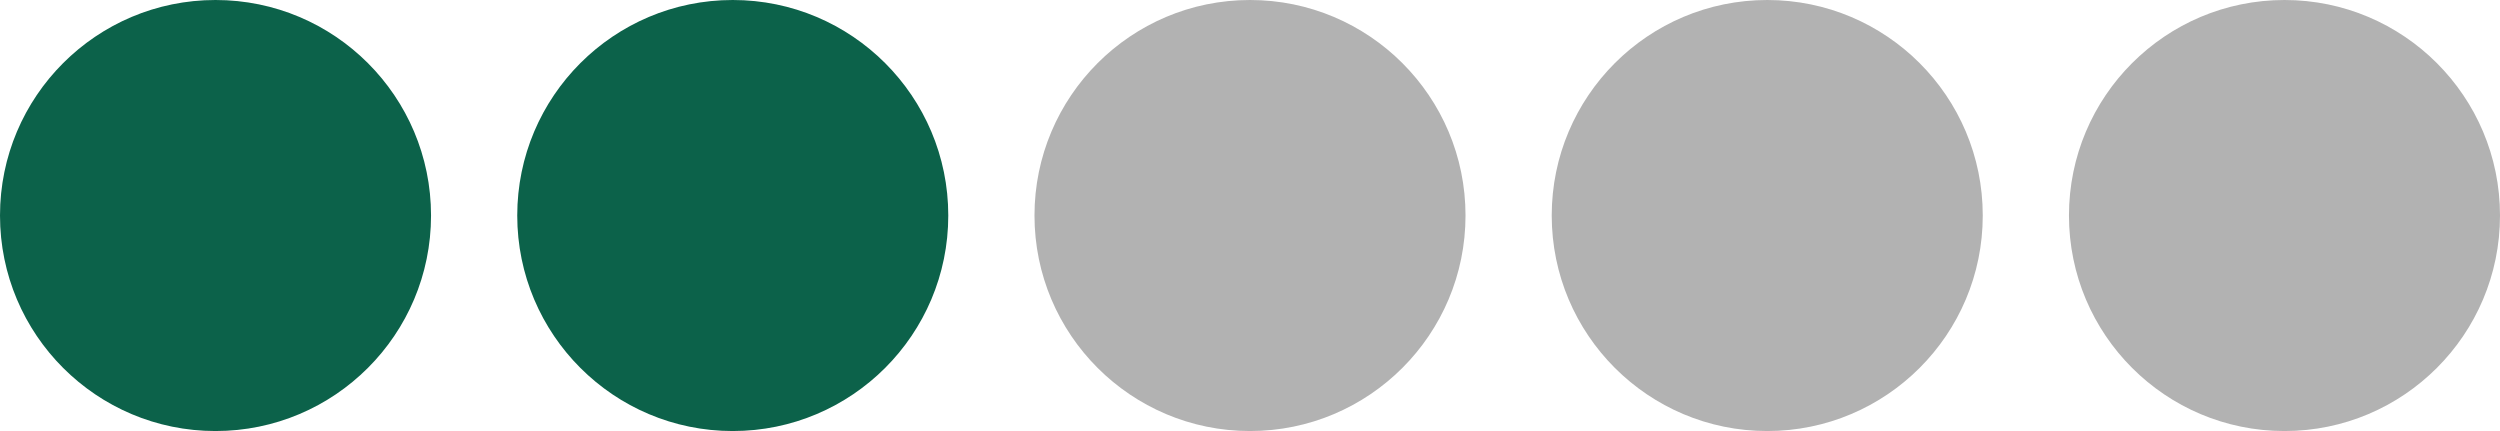 <?xml version="1.0" encoding="UTF-8"?> <svg xmlns="http://www.w3.org/2000/svg" width="58" height="10" viewBox="0 0 58 10" fill="none"><circle cx="5" cy="5" r="5" fill="#0C624A"></circle><circle cx="17" cy="5" r="5" fill="#0C624A"></circle><circle cx="29" cy="5" r="5" fill="#B2B2B2"></circle><circle cx="41" cy="5" r="5" fill="#B2B2B2"></circle><circle cx="53" cy="5" r="5" fill="#B2B2B2"></circle></svg> 